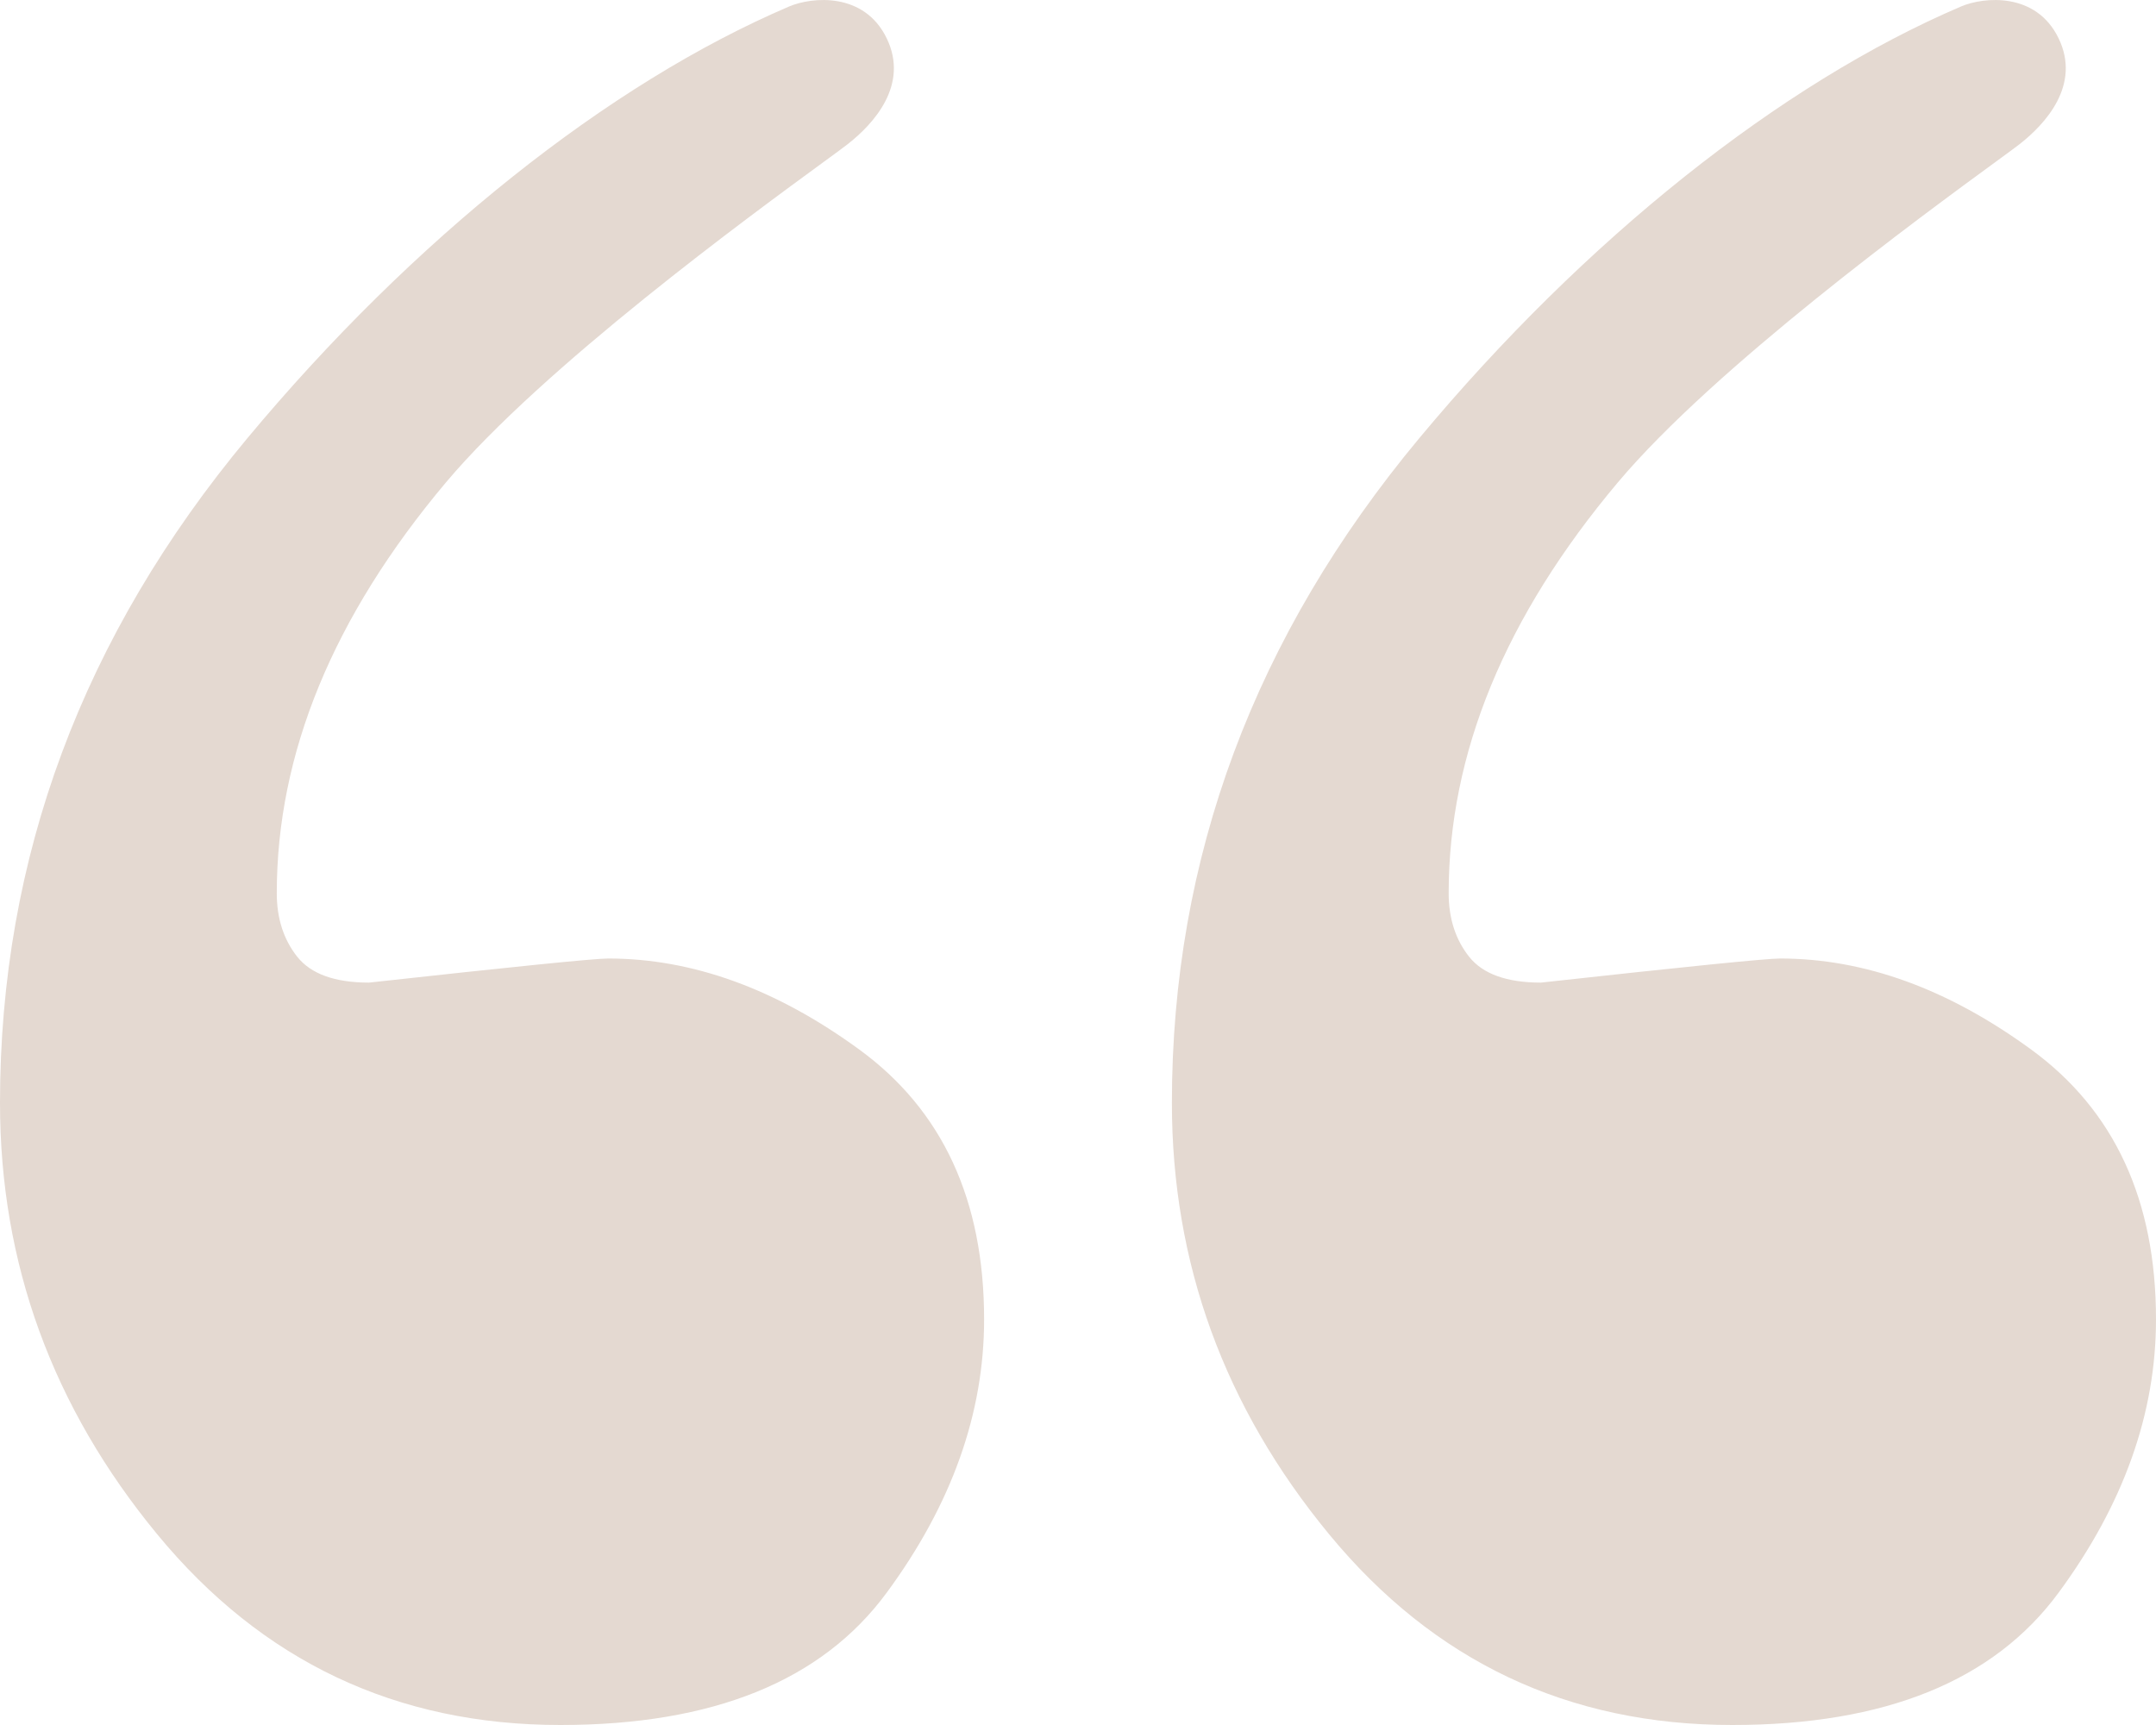 <svg width="40" height="32" viewBox="0 0 40 32" fill="none" xmlns="http://www.w3.org/2000/svg">
<path id="&#226;&#128;&#156;" fill-rule="evenodd" clip-rule="evenodd" d="M4.596 8.121C1.532 11.798 0 15.911 0 20.459C0 23.435 0.972 26.102 2.916 28.461C4.86 30.82 7.354 32 10.397 32C13.229 32 15.247 31.182 16.451 29.545C17.656 27.909 18.258 26.219 18.258 24.476C18.258 22.266 17.487 20.597 15.944 19.471C14.401 18.344 12.848 17.781 11.284 17.781C11.031 17.781 9.552 17.93 6.847 18.228C6.213 18.228 5.769 18.068 5.515 17.749C5.262 17.43 5.135 17.037 5.135 16.57C5.135 13.977 6.181 11.437 8.273 8.95C10.074 6.809 13.938 3.986 15.287 3C15.505 2.84 15.658 2.729 15.725 2.676C16.211 2.296 16.869 1.575 16.451 0.711C16.034 -0.153 15.063 -0.059 14.644 0.119C11.284 1.553 7.66 4.444 4.596 8.121ZM26.338 8.121C23.274 11.798 21.742 15.911 21.742 20.459C21.742 23.435 22.714 26.102 24.658 28.461C26.602 30.82 29.096 32 32.139 32C34.971 32 36.989 31.182 38.193 29.545C39.398 27.909 40 26.219 40 24.476C40 22.266 39.229 20.597 37.686 19.471C36.143 18.344 34.59 17.781 33.026 17.781C32.773 17.781 31.294 17.93 28.589 18.228C27.955 18.228 27.511 18.068 27.257 17.749C27.004 17.43 26.877 17.037 26.877 16.57C26.877 13.977 27.923 11.437 30.015 8.95C31.816 6.809 35.68 3.986 37.029 3C37.247 2.84 37.4 2.729 37.467 2.676C37.953 2.296 38.611 1.575 38.193 0.711C37.776 -0.153 36.805 -0.059 36.386 0.119C33.026 1.553 29.402 4.444 26.338 8.121Z" fill="#E4D9D1"/>
</svg>
